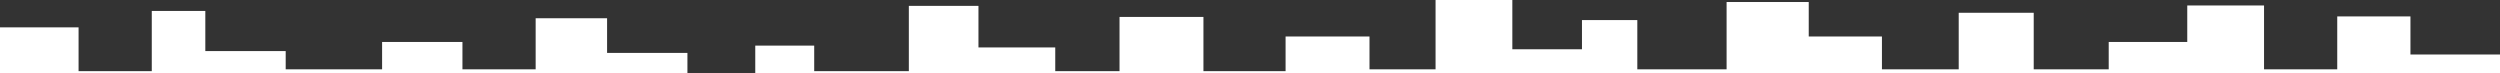<svg id="Layer_1" data-name="Layer 1" xmlns="http://www.w3.org/2000/svg" width="1366" height="40" viewBox="0 0 1366 40"><rect x="0" y="0" width="1366" height="40" fill="#333333" stroke="none"/><defs><style>.cls-1{fill:#fff;fill-rule:evenodd;}</style></defs><title>mm-hero-bottom-bg</title><polygon class="cls-1" points="1366 40 1366 29.78 1317.07 29.78 1317.07 8.97 1277.07 8.97 1277.07 37.88 1237.07 37.88 1237.07 2.99 1195.12 2.99 1195.12 22.93 1152.2 22.93 1152.2 37.88 1111.22 37.88 1111.22 6.98 1070.24 6.98 1070.24 37.88 1028.29 37.88 1028.29 19.94 988.29 19.94 988.29 1.1 943.41 1.1 943.41 37.88 894.63 37.88 894.63 10.97 864.39 10.97 864.39 26.92 826.34 26.92 826.34 0 784.39 0 784.39 37.88 748.29 37.88 748.29 19.94 702.44 19.94 702.44 38.88 657.56 38.88 657.56 9.25 611.71 9.25 611.71 38.88 576.59 38.88 576.59 25.92 534.63 25.92 534.63 3.21 496.59 3.21 496.59 38.88 444.88 38.88 444.88 24.92 412.68 24.92 412.68 39.88 375.61 39.88 375.61 28.91 331.71 28.91 331.71 9.97 292.68 9.97 292.68 37.88 252.68 37.88 252.68 22.93 208.78 22.93 208.78 37.88 156.1 37.88 156.1 27.91 112.19 27.91 112.19 5.98 82.93 5.98 82.93 38.88 42.93 38.88 42.93 14.95 0 14.95 0 40 1366 40"/></svg>